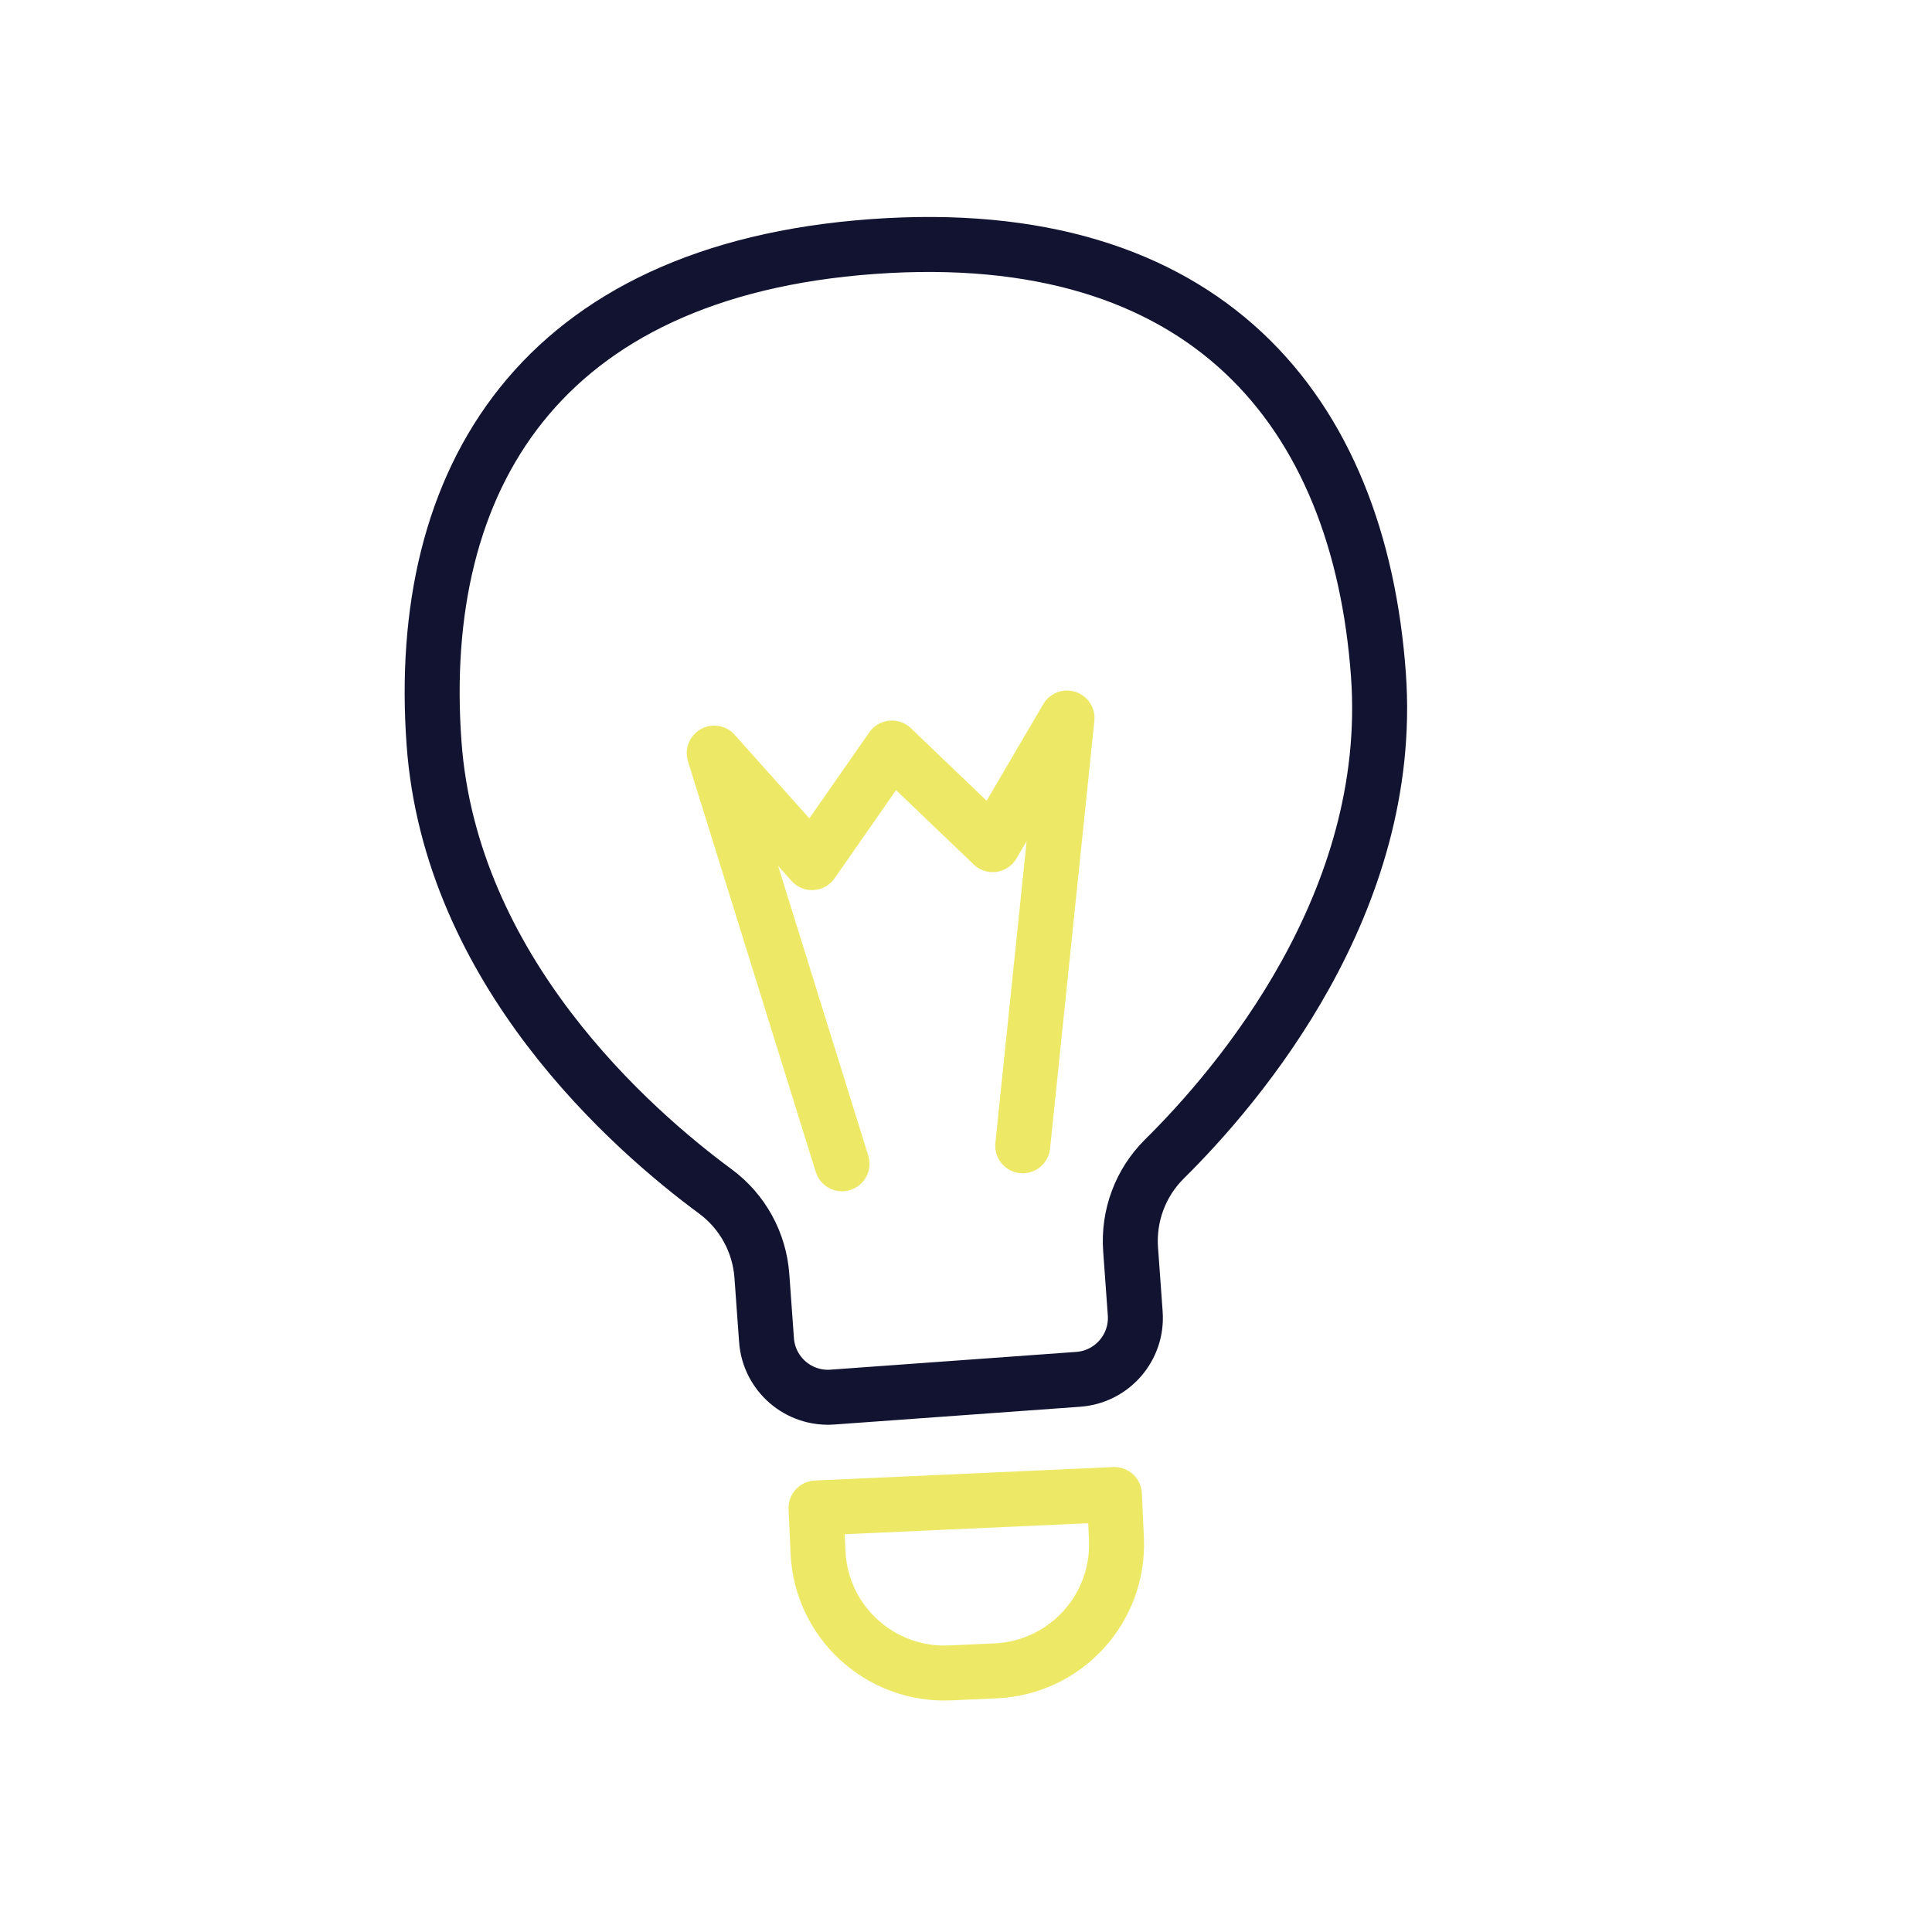 <svg xmlns="http://www.w3.org/2000/svg" xmlns:xlink="http://www.w3.org/1999/xlink" viewBox="0 0 430 430" width="430" height="430" preserveAspectRatio="xMidYMid meet" style="width: 100%; height: 100%; transform: translate3d(0px, 0px, 0px); content-visibility: visible;"><defs><clipPath id="__lottie_element_1876"><rect width="430" height="430" x="0" y="0"/></clipPath><clipPath id="__lottie_element_1878"><path d="M0,0 L430,0 L430,430 L0,430z"/></clipPath></defs><g clip-path="url(#__lottie_element_1876)"><g clip-path="url(#__lottie_element_1878)" transform="matrix(1,0,0,1,0,0)" opacity="1" style="display: block;"><g transform="matrix(2.687,-2.687,2.687,2.687,253.001,161.366)" opacity="1" style="display: none;"><g opacity="1" transform="matrix(1,0,0,1,0,0)"><path stroke-linecap="round" stroke-linejoin="round" fill-opacity="0" class="primary" stroke="rgb(18,19,49)" stroke-opacity="1" stroke-width="2.8" d="M0 0"/></g></g><g transform="matrix(3.8,0,0,3.8,242.549,183.599)" opacity="1" style="display: none;"><g opacity="1" transform="matrix(1,0,0,1,0,0)"><path stroke-linecap="round" stroke-linejoin="round" fill-opacity="0" class="primary" stroke="rgb(18,19,49)" stroke-opacity="1" stroke-width="2.8" d="M0 0"/></g></g><g transform="matrix(2.687,2.687,-2.687,2.687,208.037,191.928)" opacity="1" style="display: none;"><g opacity="1" transform="matrix(1,0,0,1,0,0)"><path stroke-linecap="round" stroke-linejoin="round" fill-opacity="0" class="primary" stroke="rgb(18,19,49)" stroke-opacity="1" stroke-width="2.8" d="M0 0"/></g></g><g transform="matrix(0,3.8,-3.8,0,177.743,177.215)" opacity="1" style="display: none;"><g opacity="1" transform="matrix(1,0,0,1,0,0)"><path stroke-linecap="round" stroke-linejoin="round" fill-opacity="0" class="primary" stroke="rgb(18,19,49)" stroke-opacity="1" stroke-width="2.8" d="M0 0"/></g></g><g transform="matrix(-2.687,2.687,-2.687,-2.687,169.414,138.903)" opacity="1" style="display: none;"><g opacity="1" transform="matrix(1,0,0,1,0,0)"><path stroke-linecap="round" stroke-linejoin="round" fill-opacity="0" class="primary" stroke="rgb(18,19,49)" stroke-opacity="1" stroke-width="2.8" d="M0 0"/></g></g><g transform="matrix(-3.8,0,0,-3.8,187.927,108.609)" opacity="1" style="display: none;"><g opacity="1" transform="matrix(1,0,0,1,0,0)"><path stroke-linecap="round" stroke-linejoin="round" fill-opacity="0" class="primary" stroke="rgb(18,19,49)" stroke-opacity="1" stroke-width="2.8" d="M0 0"/></g></g><g transform="matrix(-2.687,-2.687,2.687,-2.687,230.5,108.341)" opacity="1" style="display: none;"><g opacity="1" transform="matrix(1,0,0,1,0,0)"><path stroke-linecap="round" stroke-linejoin="round" fill-opacity="0" class="primary" stroke="rgb(18,19,49)" stroke-opacity="1" stroke-width="2.8" d="M0 0"/></g></g><g transform="matrix(4.366,-0.197,0.197,4.366,213.727,205.944)" opacity="1" style="display: block;"><g opacity="1" transform="matrix(1,0,0,1,0,0)"><path stroke-linecap="round" stroke-linejoin="round" fill-opacity="0" class="secondary" stroke="rgb(237,233,102)" stroke-opacity="1" stroke-width="2.8" d=" M-2.07,29.312 C-2.07,29.312 -8.676,29.312 -8.676,29.312 C-8.676,29.312 -8.676,31.569 -8.676,31.569 C-8.676,35.126 -5.792,38.009 -2.235,38.009 C-2.235,38.009 0.095,38.009 0.095,38.009 C3.652,38.009 6.535,35.126 6.535,31.569 C6.535,31.569 6.535,29.312 6.535,29.312 C6.535,29.312 -2.07,29.312 -2.07,29.312z"/></g></g><g transform="matrix(4.359,-0.315,0.315,4.359,209.873,206.057)" opacity="1" style="display: block;"><g opacity="1" transform="matrix(1,0,0,1,0,0)"><path stroke-linecap="round" stroke-linejoin="round" fill-opacity="0" class="primary" stroke="rgb(18,19,49)" stroke-opacity="1" stroke-width="2.8" d=" M-1.07,23.532 C-1.07,23.532 5.205,23.532 5.205,23.532 C6.938,23.532 8.343,22.128 8.343,20.395 C8.343,20.395 8.343,17.123 8.343,17.123 C8.343,15.404 9.089,13.772 10.395,12.655 C14.437,9.198 23.04,0.476 23.04,-11.147 C23.04,-24.633 15.939,-34.761 -1.07,-34.761 C-18.079,-34.761 -25.18,-24.633 -25.18,-11.147 C-25.18,0.476 -16.578,9.198 -12.536,12.655 C-11.23,13.772 -10.483,15.404 -10.483,17.123 C-10.483,17.123 -10.483,20.395 -10.483,20.395 C-10.483,22.128 -9.079,23.532 -7.346,23.532 C-7.346,23.532 -1.07,23.532 -1.07,23.532z"/></g></g><g transform="matrix(4.349,-0.433,0.433,4.349,207.15,206.163)" opacity="1" style="display: block;"><g opacity="1" transform="matrix(1,0,0,1,0,0)"><path stroke-linecap="round" stroke-linejoin="round" fill-opacity="0" class="secondary" stroke="rgb(237,233,102)" stroke-opacity="1" stroke-width="2.8" d=" M3.554,11.587 C3.554,11.587 7.957,-9.867 7.957,-9.867 C7.957,-9.867 3.554,-3.826 3.554,-3.826 C3.554,-3.826 -1.07,-9.229 -1.07,-9.229 C-1.07,-9.229 -5.694,-3.826 -5.694,-3.826 C-5.694,-3.826 -10.098,-9.867 -10.098,-9.867 C-10.098,-9.867 -5.694,11.587 -5.694,11.587"/></g></g></g></g></svg>
